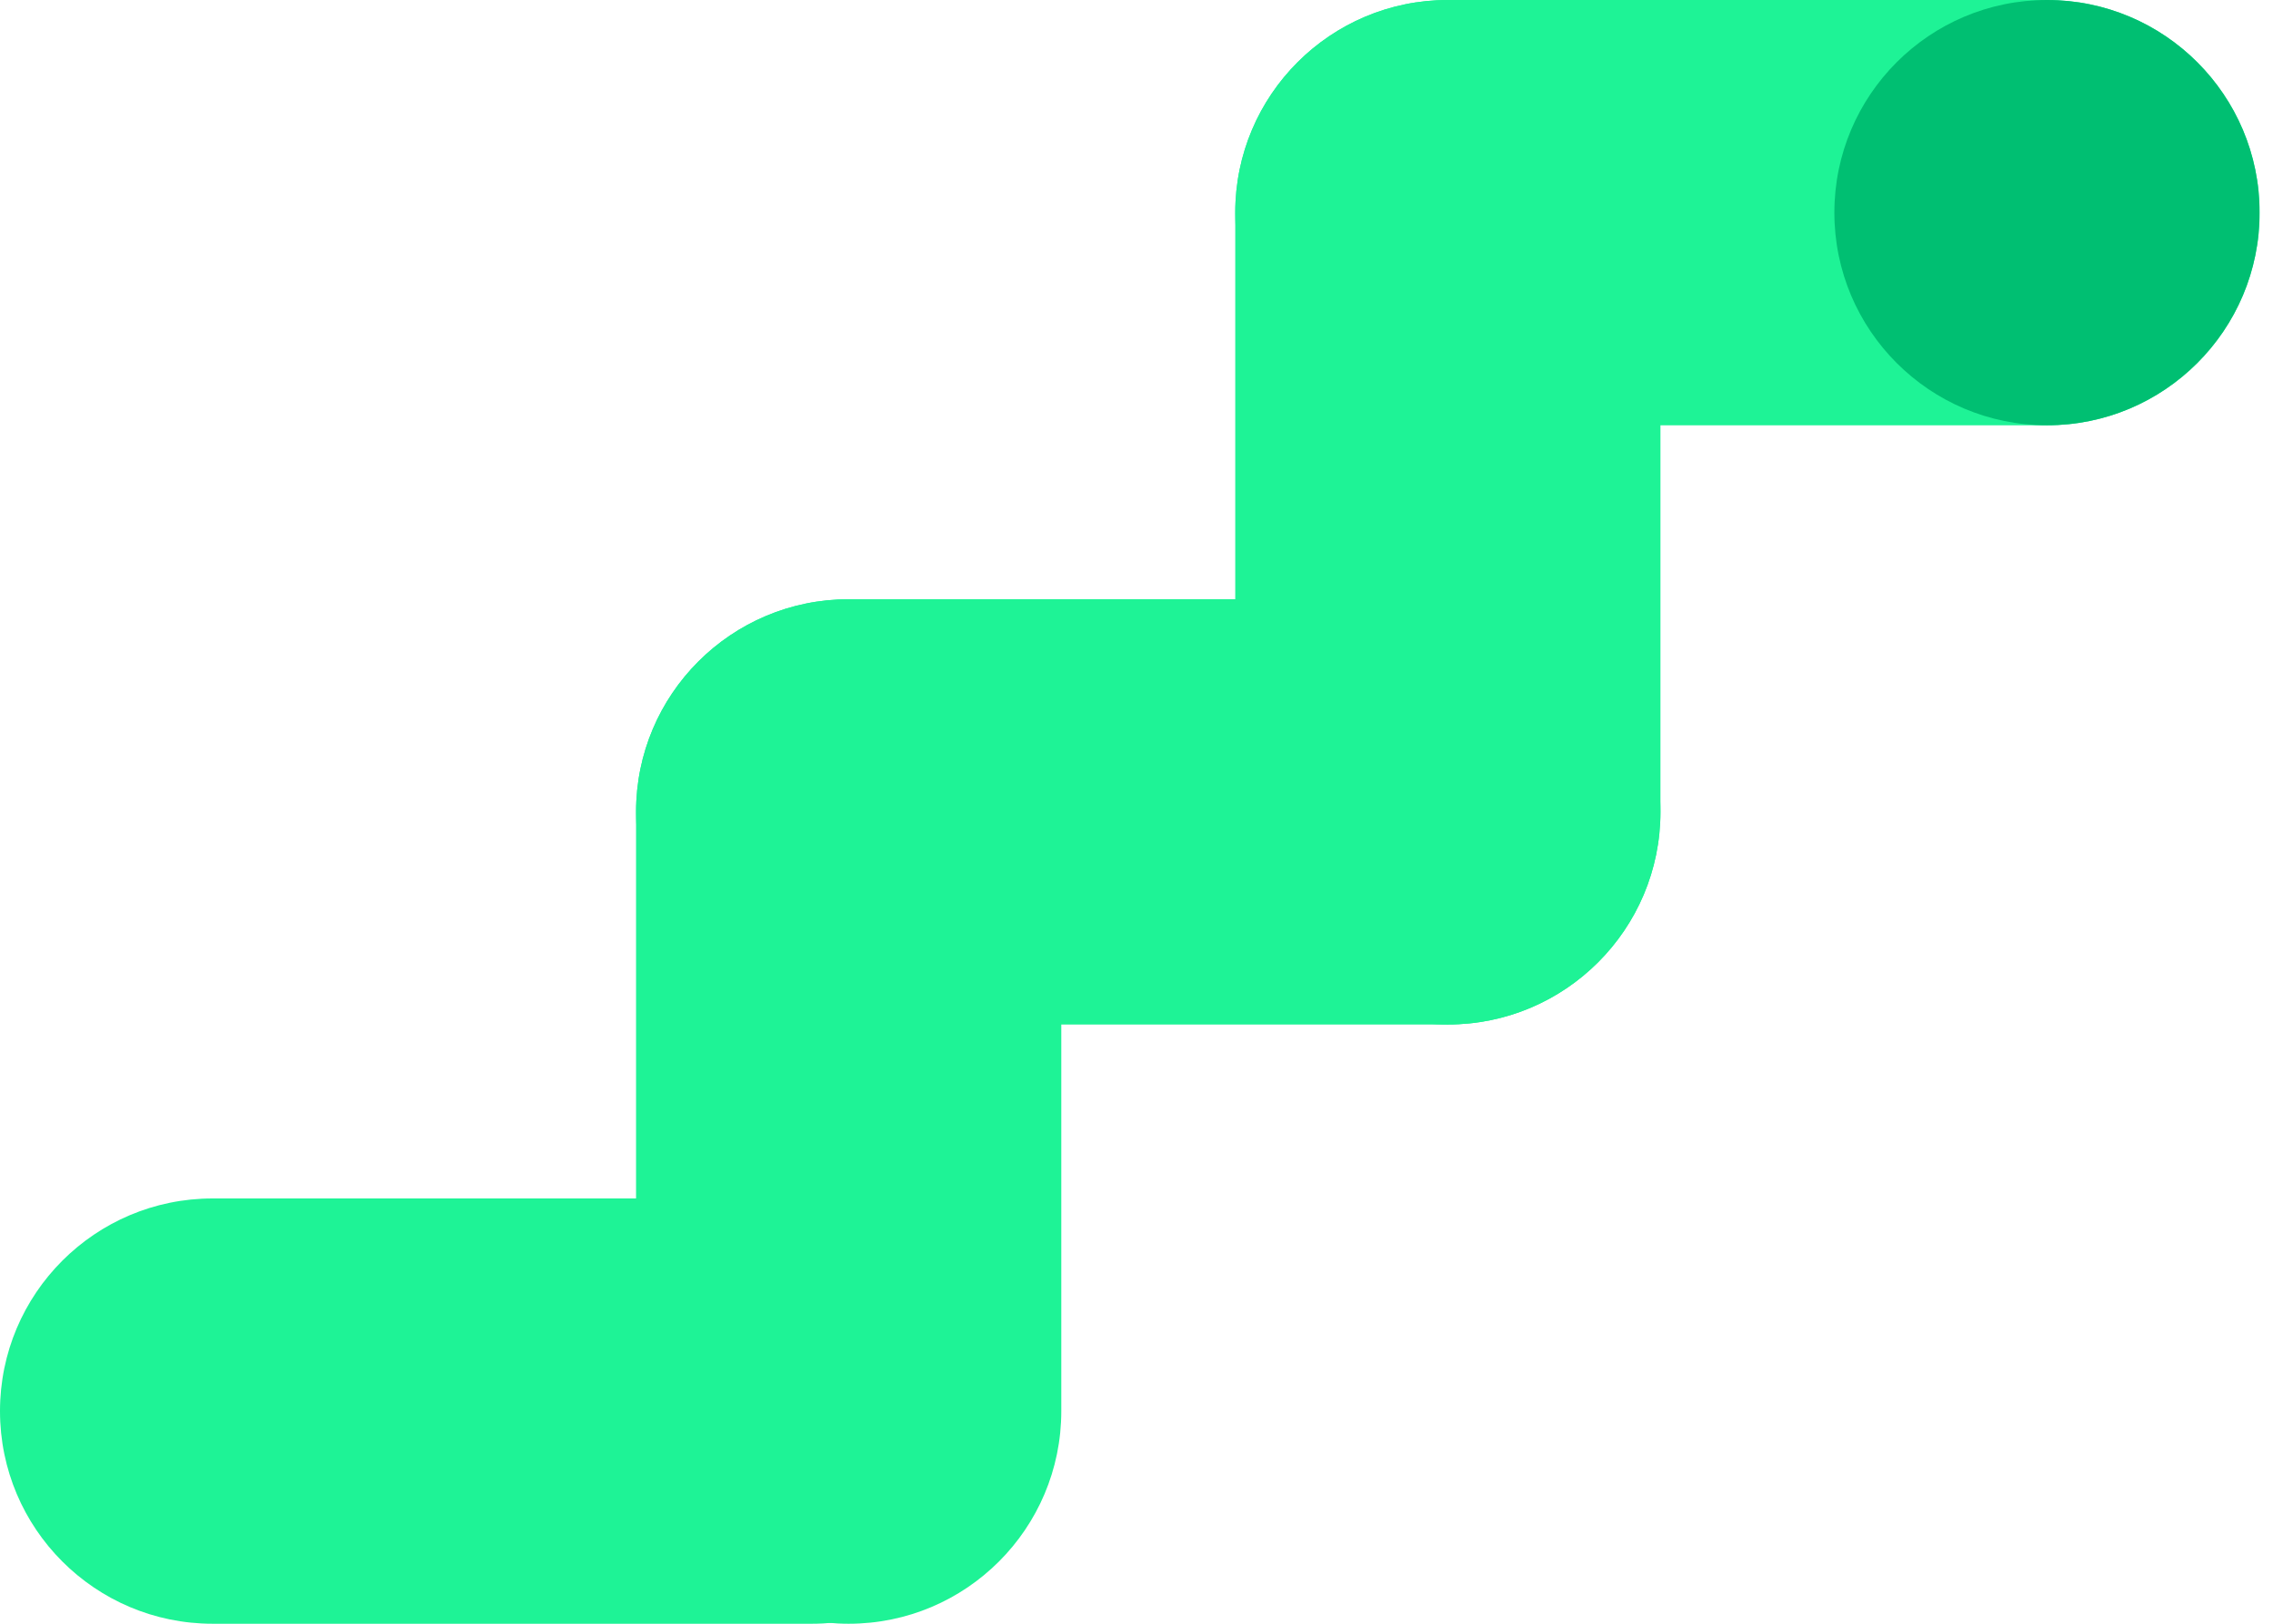 <svg width="70" height="50" viewBox="0 0 70 50" fill="none" xmlns="http://www.w3.org/2000/svg">
<g clip-path="url(#clip0_3452_2004)">
<path fill-rule="evenodd" clip-rule="evenodd" d="M0 43.452C0 47.068 2.932 50 6.548 50H25C28.616 50 31.547 47.068 31.547 43.452C31.547 39.836 28.616 36.904 25 36.904H6.548C2.932 36.904 0 39.836 0 43.452Z" fill="#1EF396"/>
<path fill-rule="evenodd" clip-rule="evenodd" d="M19.588 25C19.588 28.616 22.52 31.548 26.136 31.548H44.588C48.204 31.548 51.136 28.616 51.136 25C51.136 21.384 48.204 18.452 44.588 18.452H26.136C22.52 18.452 19.588 21.384 19.588 25Z" fill="#1EF396"/>
<path fill-rule="evenodd" clip-rule="evenodd" d="M26.136 50C29.752 50 32.684 47.069 32.684 43.452V25C32.684 21.384 29.752 18.453 26.136 18.453C22.52 18.453 19.588 21.384 19.588 25V43.452C19.588 47.069 22.52 50 26.136 50Z" fill="#1EF396"/>
<path fill-rule="evenodd" clip-rule="evenodd" d="M44.588 31.548C48.205 31.548 51.136 28.616 51.136 25V6.548C51.136 2.932 48.205 0 44.588 0C40.972 0 38.041 2.932 38.041 6.548V25C38.041 28.616 40.972 31.548 44.588 31.548Z" fill="#1EF396"/>
<path fill-rule="evenodd" clip-rule="evenodd" d="M38.041 6.548C38.041 10.164 40.972 13.096 44.588 13.096H63.04C66.656 13.096 69.588 10.164 69.588 6.548C69.588 2.932 66.656 0 63.04 0H44.588C40.972 0 38.041 2.932 38.041 6.548Z" fill="#1EF396"/>
<mask id="mask0_3452_2004" style="mask-type:luminance" maskUnits="userSpaceOnUse" x="-337" y="-348" width="1128" height="635">
<path d="M-336.306 286.386H790.243V-347.298H-336.306V286.386Z" fill="white"/>
</mask>
<g mask="url(#mask0_3452_2004)">
<path d="M63.04 4.76837e-06C66.656 4.76837e-06 69.588 2.931 69.588 6.548C69.588 10.164 66.656 13.096 63.04 13.096C59.424 13.096 56.492 10.164 56.492 6.548C56.492 2.931 59.424 4.76837e-06 63.04 4.76837e-06Z" fill="#00BF72"/>
</g>
</g>
<defs>
<clipPath id="clip0_3452_2004">
<rect width="69.588" height="50" fill="white"/>
</clipPath>
</defs>
</svg>
